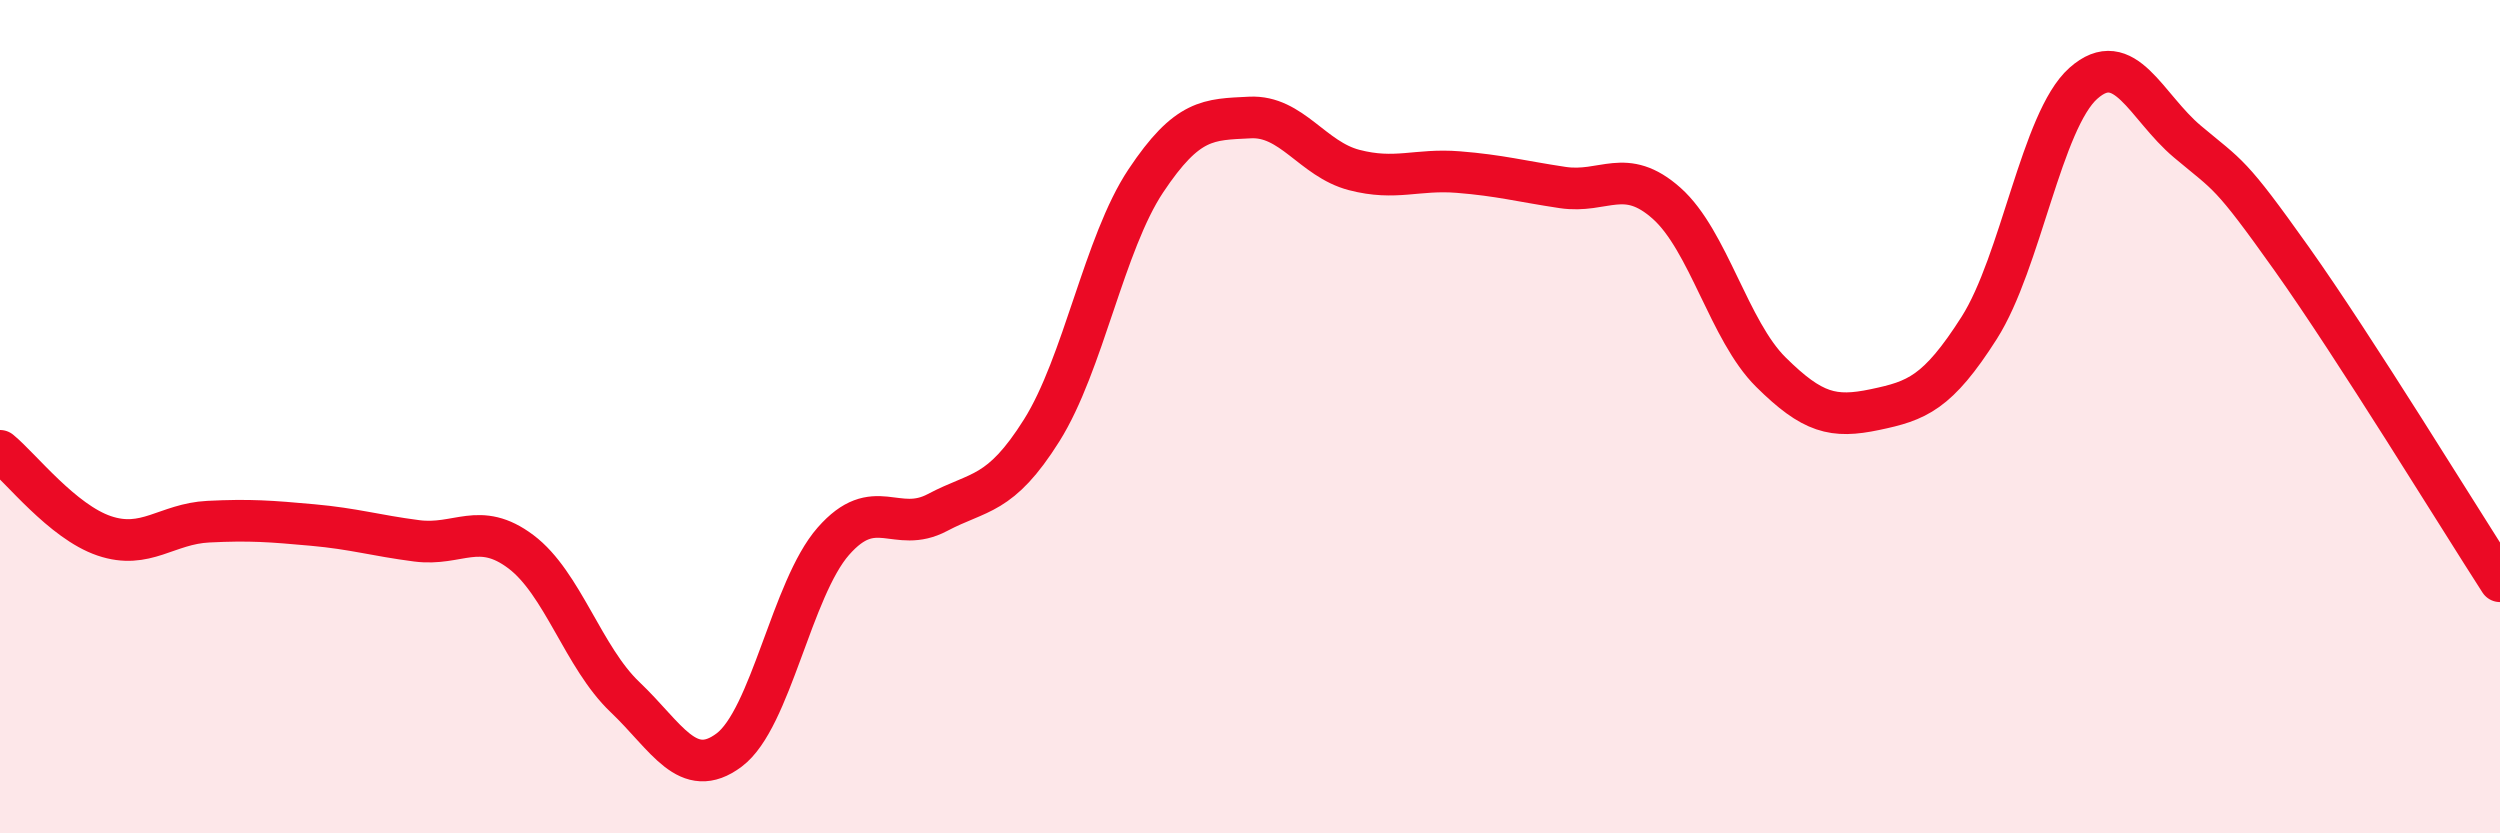 
    <svg width="60" height="20" viewBox="0 0 60 20" xmlns="http://www.w3.org/2000/svg">
      <path
        d="M 0,10.82 C 0.5,11.23 1.5,12.52 2.5,12.86 C 3.5,13.2 4,12.57 5,12.52 C 6,12.47 6.5,12.51 7.5,12.6 C 8.5,12.69 9,12.85 10,12.98 C 11,13.11 11.5,12.49 12.5,13.24 C 13.5,13.99 14,15.78 15,16.73 C 16,17.68 16.5,18.75 17.5,18 C 18.5,17.25 19,14.13 20,12.99 C 21,11.85 21.5,12.83 22.5,12.3 C 23.5,11.77 24,11.92 25,10.33 C 26,8.74 26.5,5.84 27.5,4.34 C 28.5,2.84 29,2.87 30,2.82 C 31,2.77 31.5,3.82 32.5,4.08 C 33.5,4.34 34,4.05 35,4.13 C 36,4.21 36.5,4.35 37.5,4.5 C 38.5,4.65 39,3.99 40,4.88 C 41,5.77 41.5,7.94 42.5,8.93 C 43.5,9.92 44,10.04 45,9.83 C 46,9.62 46.5,9.44 47.5,7.87 C 48.5,6.3 49,2.89 50,2 C 51,1.11 51.5,2.56 52.5,3.4 C 53.5,4.24 53.5,4.1 55,6.21 C 56.5,8.32 59,12.4 60,13.95L60 20L0 20Z"
        fill="#EB0A25"
        opacity="0.1"
        stroke-linecap="round"
        stroke-linejoin="round"
      />
      <path
        d="M 0,10.82 C 0.5,11.23 1.5,12.52 2.5,12.86 C 3.5,13.2 4,12.57 5,12.52 C 6,12.47 6.5,12.51 7.5,12.6 C 8.5,12.69 9,12.85 10,12.98 C 11,13.11 11.5,12.49 12.5,13.24 C 13.5,13.99 14,15.78 15,16.73 C 16,17.68 16.5,18.75 17.5,18 C 18.5,17.25 19,14.13 20,12.99 C 21,11.85 21.5,12.83 22.5,12.3 C 23.5,11.77 24,11.92 25,10.33 C 26,8.74 26.5,5.84 27.5,4.34 C 28.5,2.84 29,2.87 30,2.82 C 31,2.77 31.5,3.82 32.5,4.08 C 33.5,4.34 34,4.05 35,4.13 C 36,4.21 36.5,4.35 37.5,4.5 C 38.5,4.65 39,3.99 40,4.88 C 41,5.77 41.5,7.94 42.5,8.93 C 43.5,9.92 44,10.04 45,9.83 C 46,9.62 46.5,9.44 47.5,7.87 C 48.5,6.3 49,2.89 50,2 C 51,1.11 51.5,2.56 52.5,3.4 C 53.5,4.24 53.5,4.1 55,6.21 C 56.5,8.32 59,12.4 60,13.95"
        stroke="#EB0A25"
        stroke-width="1"
        fill="none"
        stroke-linecap="round"
        stroke-linejoin="round"
      />
    </svg>
  
